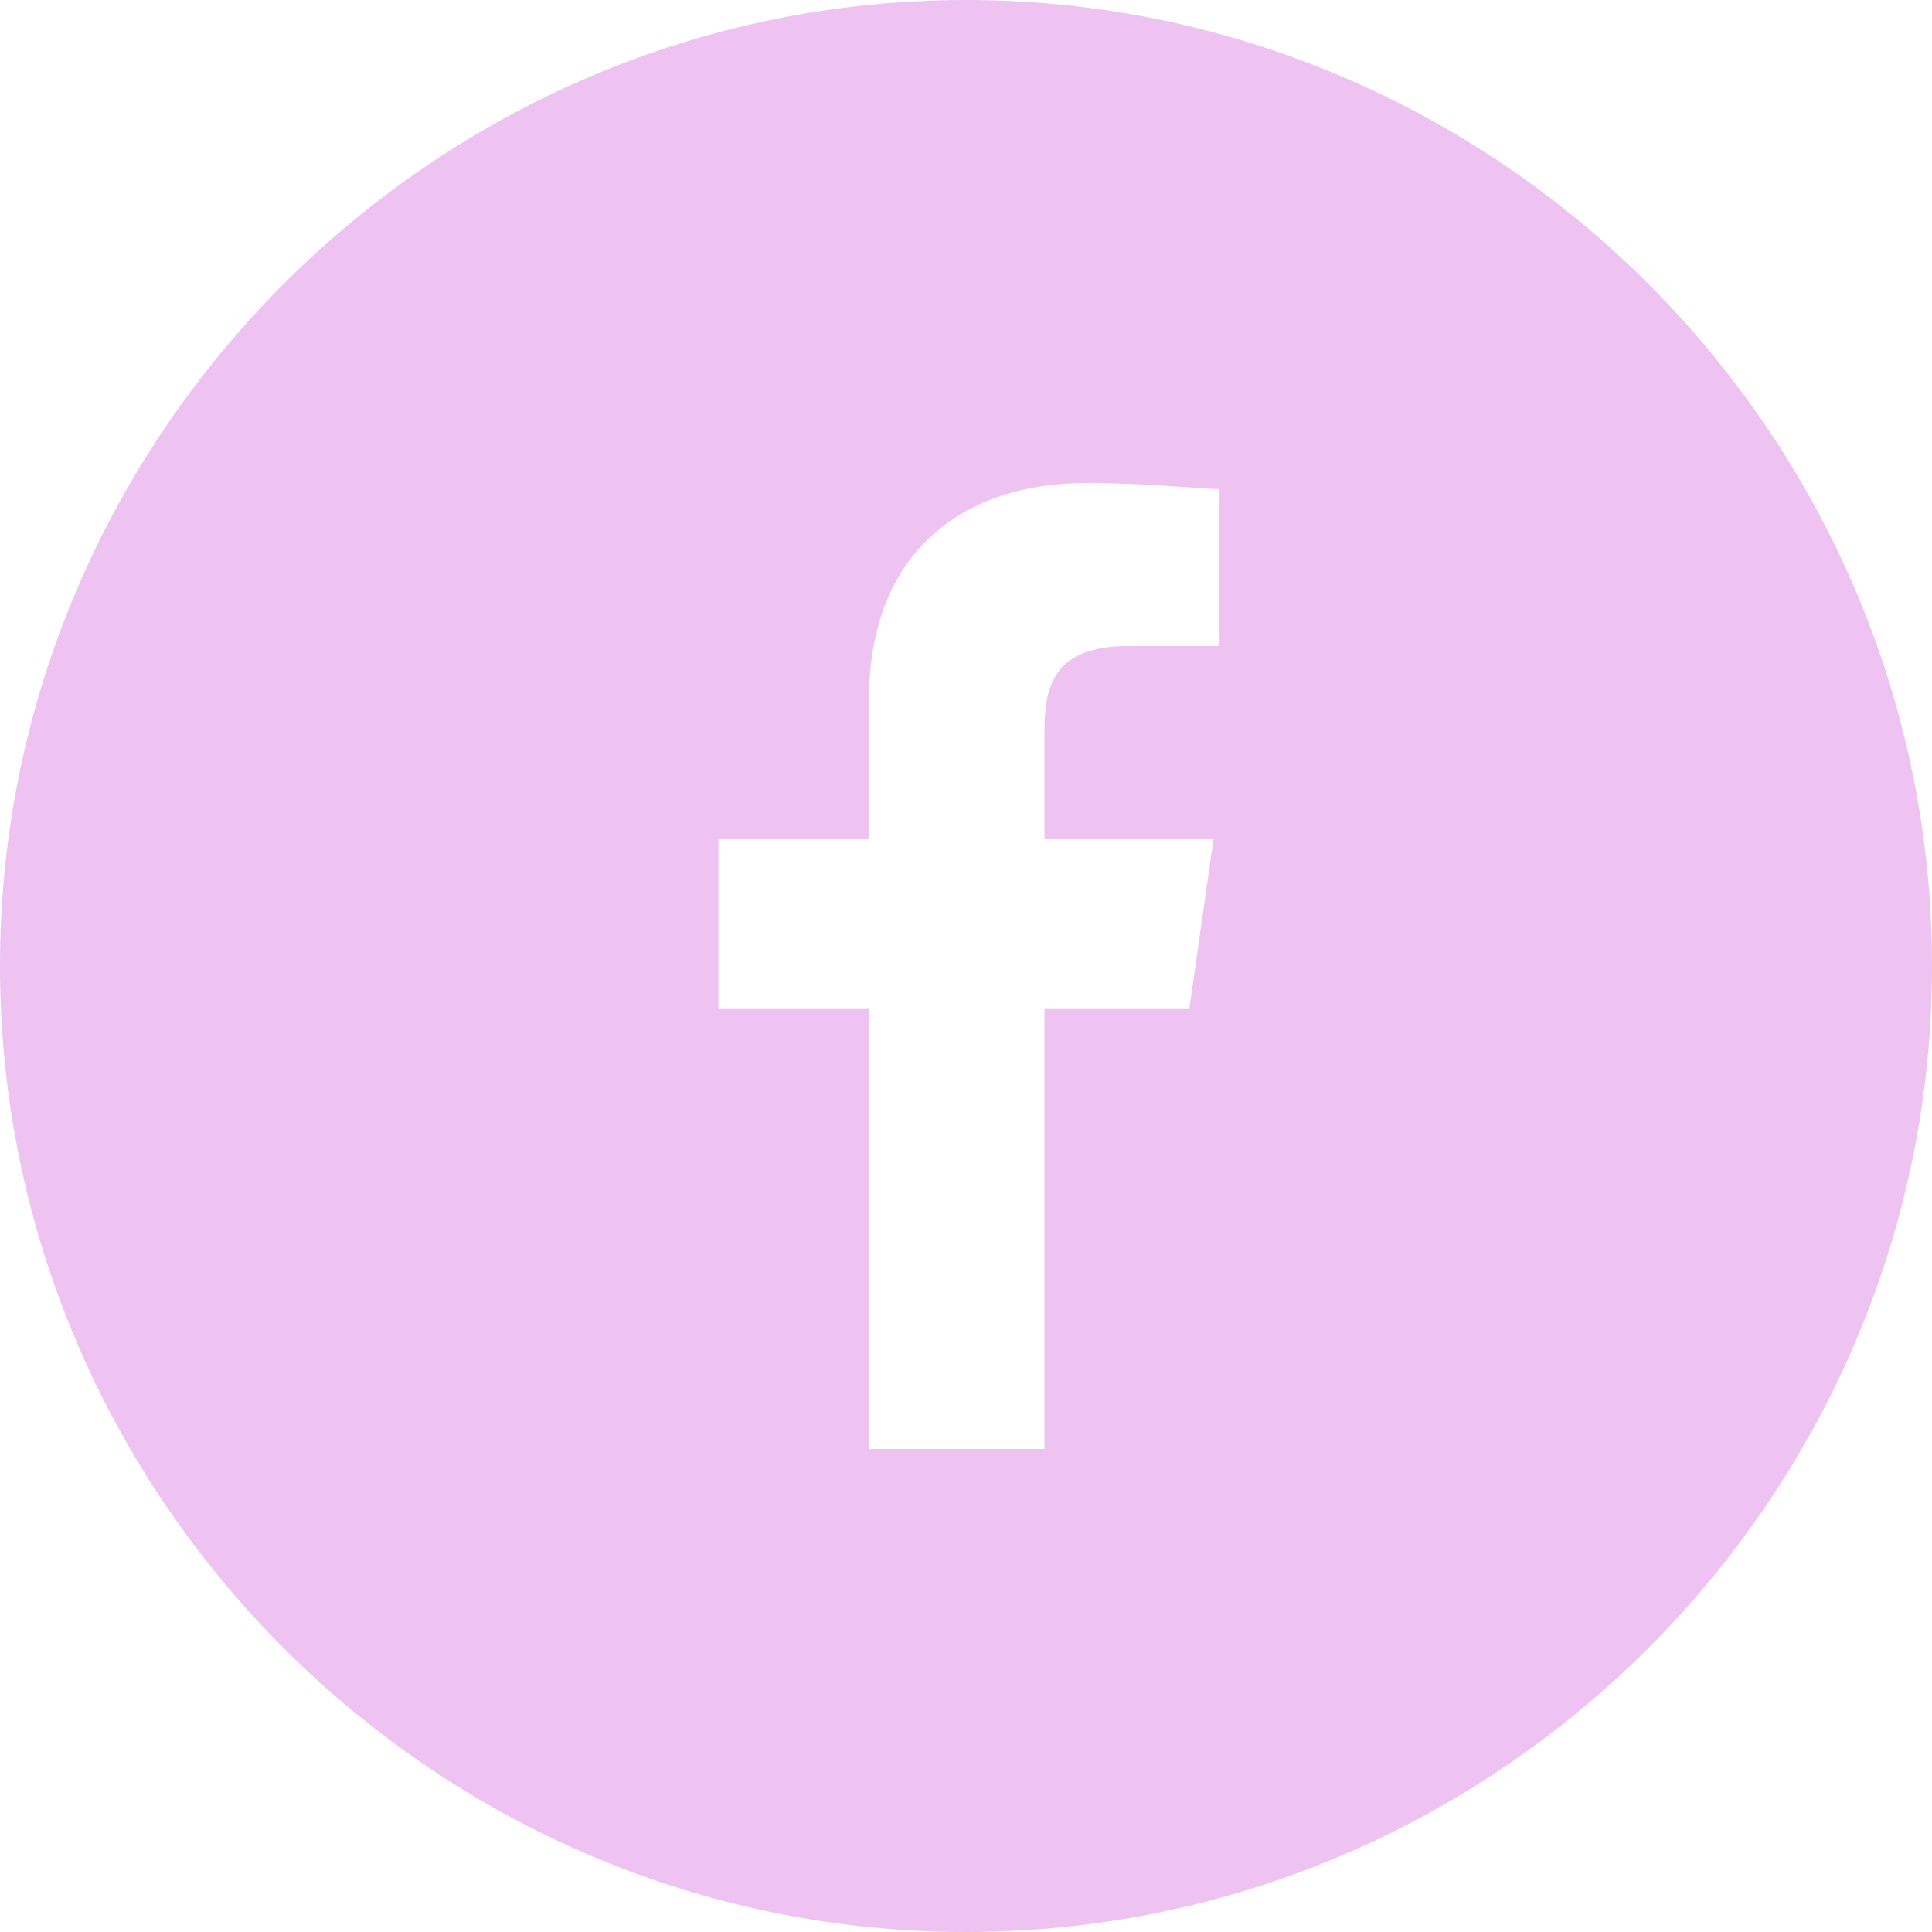 <?xml version="1.0" encoding="UTF-8"?><svg width="38px" height="38px" viewBox="0 0 38 38" version="1.1" xmlns="http://www.w3.org/2000/svg" xmlns:xlink="http://www.w3.org/1999/xlink"><title>Shape Copy@2x</title><g id="Symbols" stroke="none" stroke-width="1" fill="none" fill-rule="evenodd"><g id="desktop/footer" transform="translate(-154, -274)" fill="#EEC2F1" fill-rule="nonzero"><g id="Group-2" transform="translate(100, 274)"><path d="M73,0 C62.55,0 54,8.55 54,19 C54,29.45 62.55,38 73,38 C83.45,38 92,29.45 92,19 C92,8.55 83.45,0 73,0 Z M77.987,12.706 L76.206,12.706 C74.781,12.706 74.544,13.419 74.544,14.369 L74.544,16.506 L77.869,16.506 L77.394,19.831 L74.544,19.831 L74.544,28.5 L71.1,28.5 L71.1,19.831 L68.131,19.831 L68.131,16.506 L71.1,16.506 L71.1,14.012 C70.981,11.044 72.763,9.5 75.375,9.5 C76.562,9.5 77.631,9.619 77.987,9.619 L77.987,12.706 Z" id="Shape-Copy"/></g></g></g></svg>